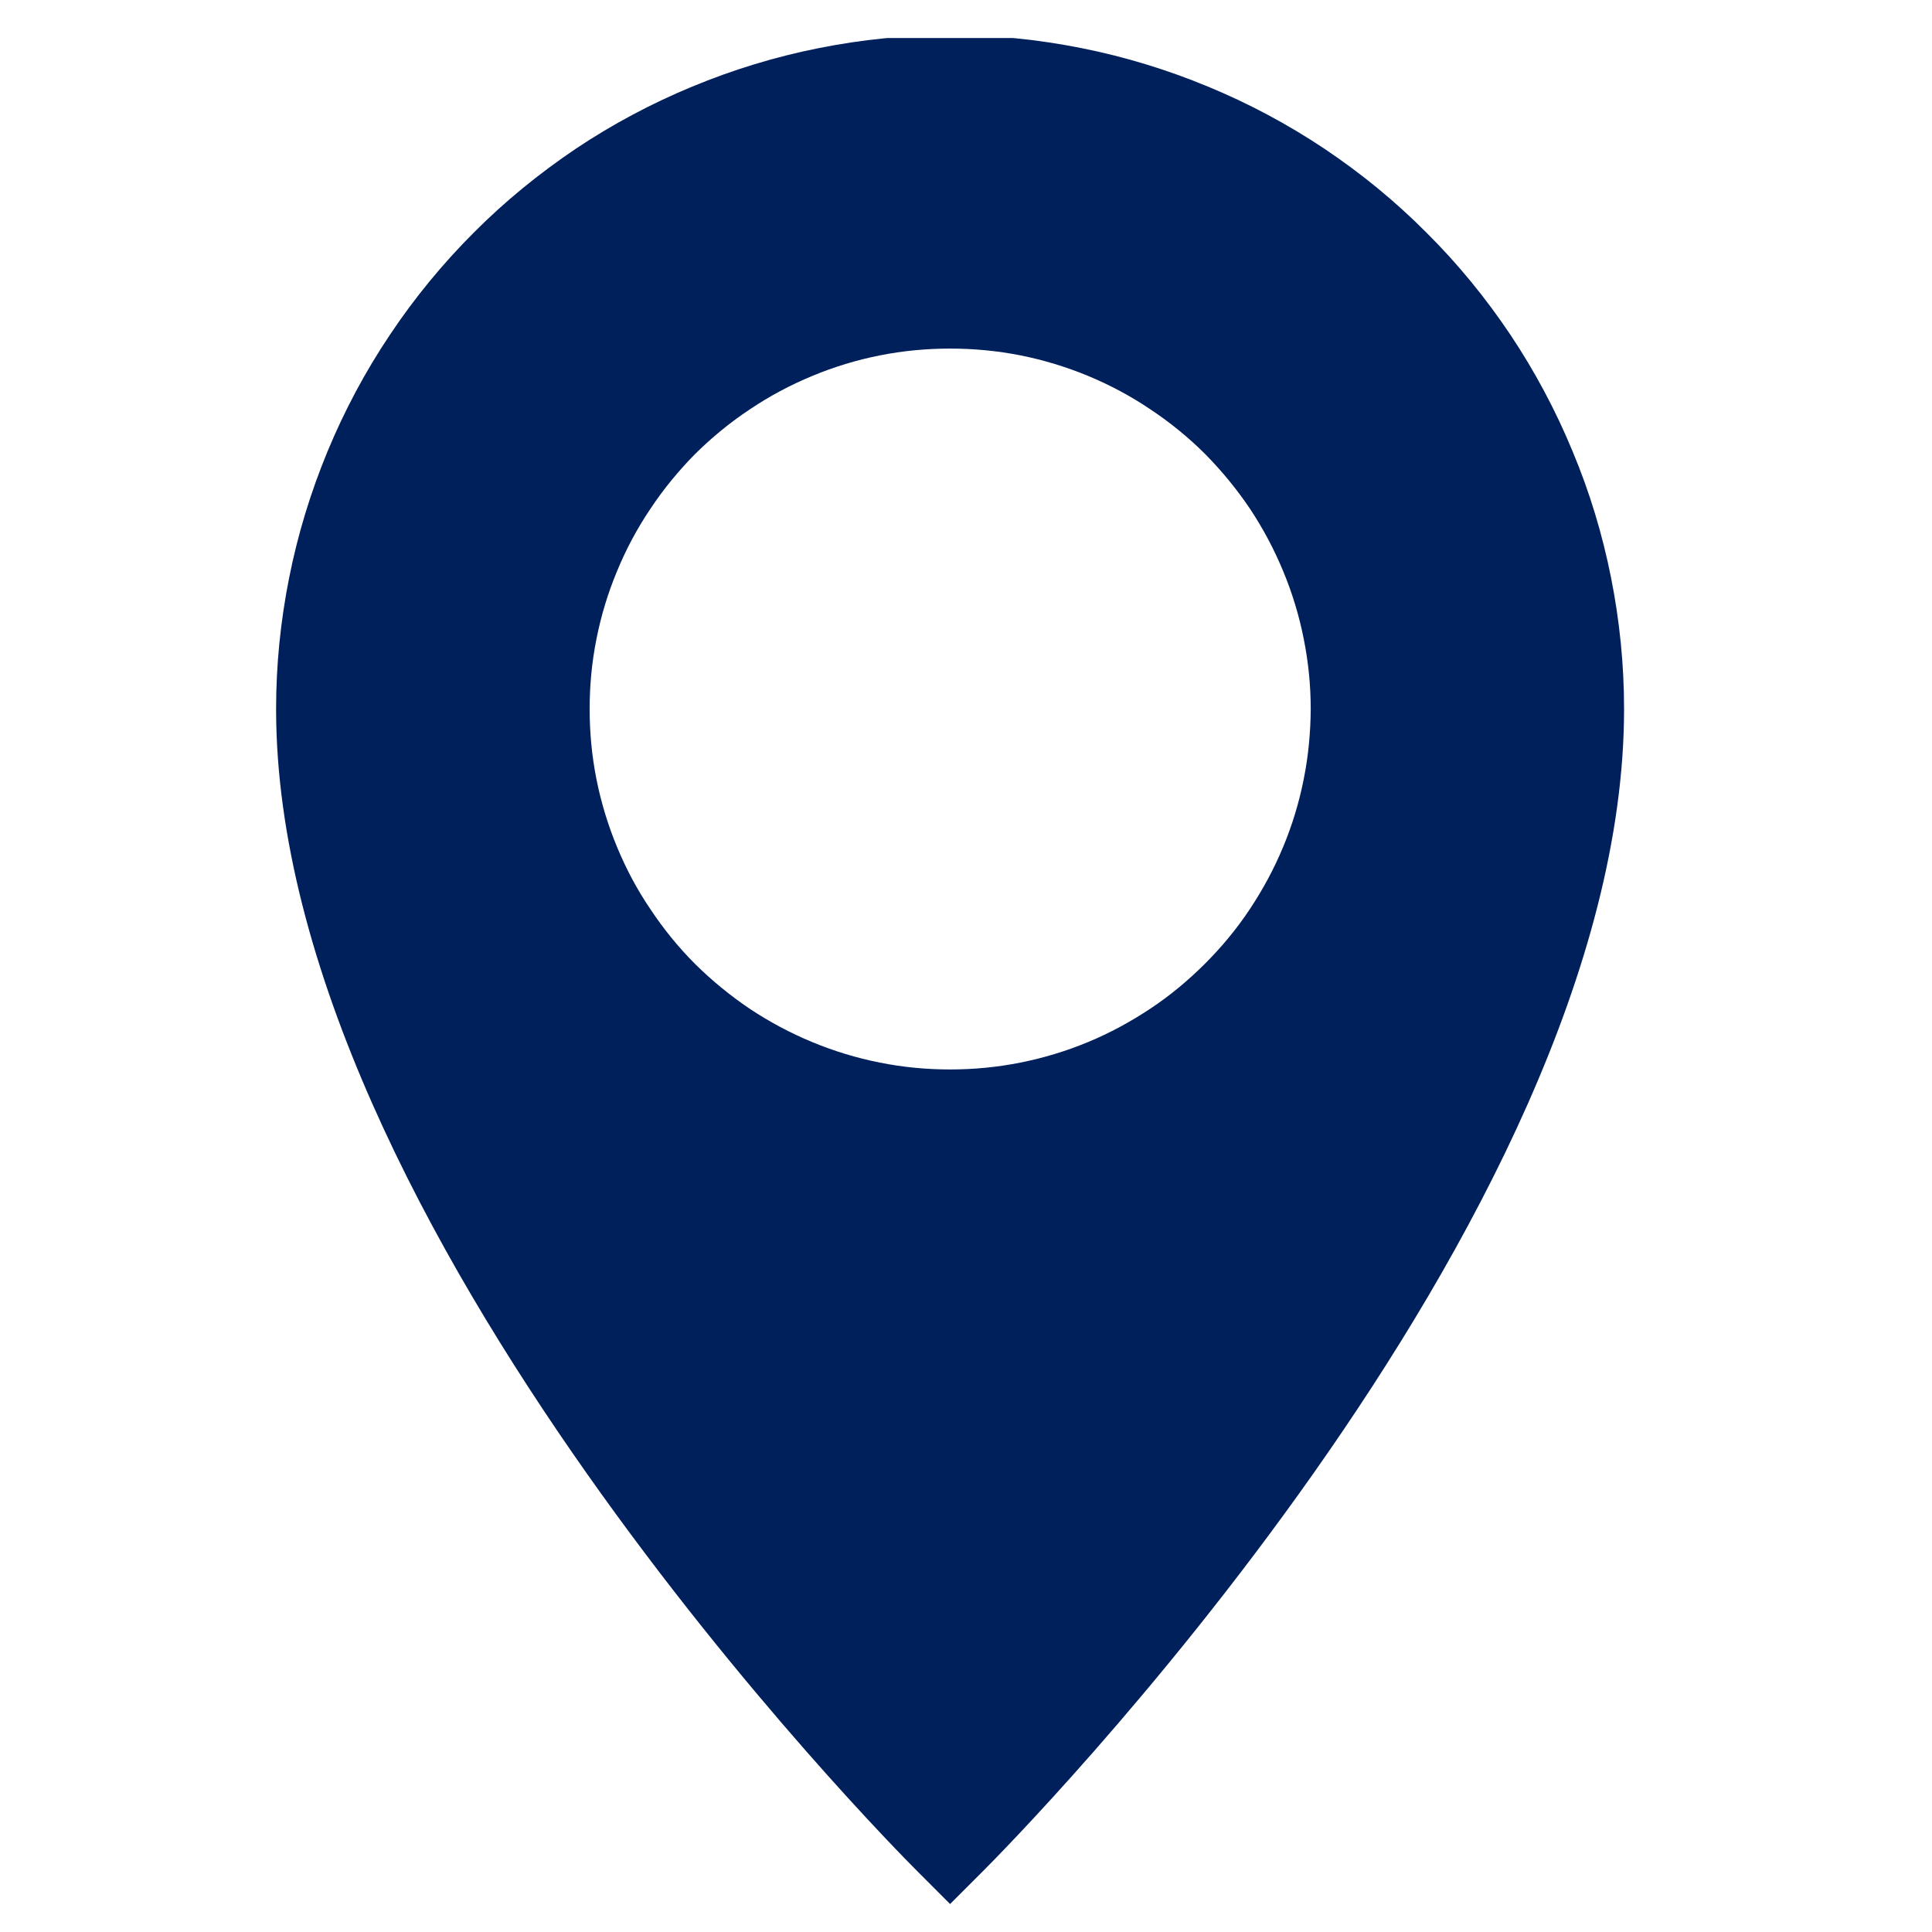 <?xml version="1.0" encoding="UTF-8"?> <svg xmlns="http://www.w3.org/2000/svg" xmlns:xlink="http://www.w3.org/1999/xlink" width="50" zoomAndPan="magnify" viewBox="0 0 37.5 37.5" height="50" preserveAspectRatio="xMidYMid meet" version="1.0"><defs><clipPath id="1a7026574e"><path d="M 5.223 0.738 L 31.867 0.738 L 31.867 37 L 5.223 37 Z M 5.223 0.738 " clip-rule="nonzero"></path></clipPath></defs><g clip-path="url(#1a7026574e)"><path fill="#00205c" d="M 18.441 0.68 C 17.582 0.68 16.734 0.766 15.891 0.934 C 15.047 1.102 14.23 1.352 13.438 1.68 C 12.645 2.008 11.891 2.41 11.176 2.887 C 10.465 3.367 9.801 3.906 9.195 4.516 C 8.59 5.121 8.047 5.781 7.57 6.496 C 7.09 7.211 6.688 7.965 6.359 8.758 C 6.031 9.551 5.781 10.367 5.613 11.211 C 5.445 12.055 5.359 12.902 5.359 13.762 C 5.359 23.762 17.289 35.805 17.797 36.312 L 18.441 36.957 L 19.086 36.312 C 19.594 35.805 31.523 23.762 31.523 13.762 C 31.523 12.902 31.438 12.055 31.27 11.211 C 31.102 10.367 30.855 9.551 30.523 8.758 C 30.195 7.965 29.793 7.211 29.316 6.496 C 28.836 5.781 28.297 5.121 27.688 4.516 C 27.082 3.906 26.422 3.367 25.707 2.887 C 24.992 2.41 24.238 2.008 23.445 1.68 C 22.652 1.352 21.836 1.102 20.992 0.934 C 20.152 0.766 19.301 0.68 18.441 0.68 Z M 18.441 20.758 C 17.98 20.758 17.527 20.715 17.078 20.625 C 16.625 20.535 16.188 20.402 15.766 20.227 C 15.34 20.051 14.938 19.836 14.555 19.582 C 14.172 19.324 13.82 19.035 13.492 18.711 C 13.168 18.387 12.879 18.031 12.625 17.648 C 12.367 17.27 12.152 16.863 11.977 16.441 C 11.801 16.016 11.668 15.578 11.578 15.129 C 11.488 14.676 11.445 14.223 11.445 13.762 C 11.445 13.301 11.488 12.848 11.578 12.398 C 11.668 11.945 11.801 11.508 11.977 11.086 C 12.152 10.66 12.367 10.258 12.625 9.875 C 12.879 9.492 13.168 9.141 13.492 8.812 C 13.82 8.488 14.172 8.199 14.555 7.945 C 14.938 7.688 15.34 7.473 15.766 7.297 C 16.188 7.121 16.625 6.988 17.078 6.898 C 17.527 6.809 17.98 6.766 18.441 6.766 C 18.902 6.766 19.355 6.809 19.809 6.898 C 20.258 6.988 20.695 7.121 21.121 7.297 C 21.543 7.473 21.949 7.688 22.328 7.945 C 22.711 8.199 23.066 8.488 23.391 8.812 C 23.715 9.141 24.004 9.492 24.262 9.875 C 24.516 10.258 24.73 10.66 24.906 11.086 C 25.082 11.508 25.215 11.945 25.305 12.398 C 25.395 12.848 25.441 13.301 25.441 13.762 C 25.438 14.223 25.395 14.676 25.305 15.125 C 25.215 15.578 25.082 16.016 24.906 16.438 C 24.73 16.863 24.512 17.266 24.258 17.648 C 24.004 18.031 23.711 18.383 23.387 18.707 C 23.062 19.031 22.711 19.324 22.328 19.578 C 21.945 19.832 21.543 20.051 21.117 20.227 C 20.695 20.402 20.258 20.535 19.805 20.625 C 19.355 20.715 18.902 20.758 18.441 20.758 Z M 18.441 20.758 " fill-opacity="1" fill-rule="nonzero"></path></g></svg> 